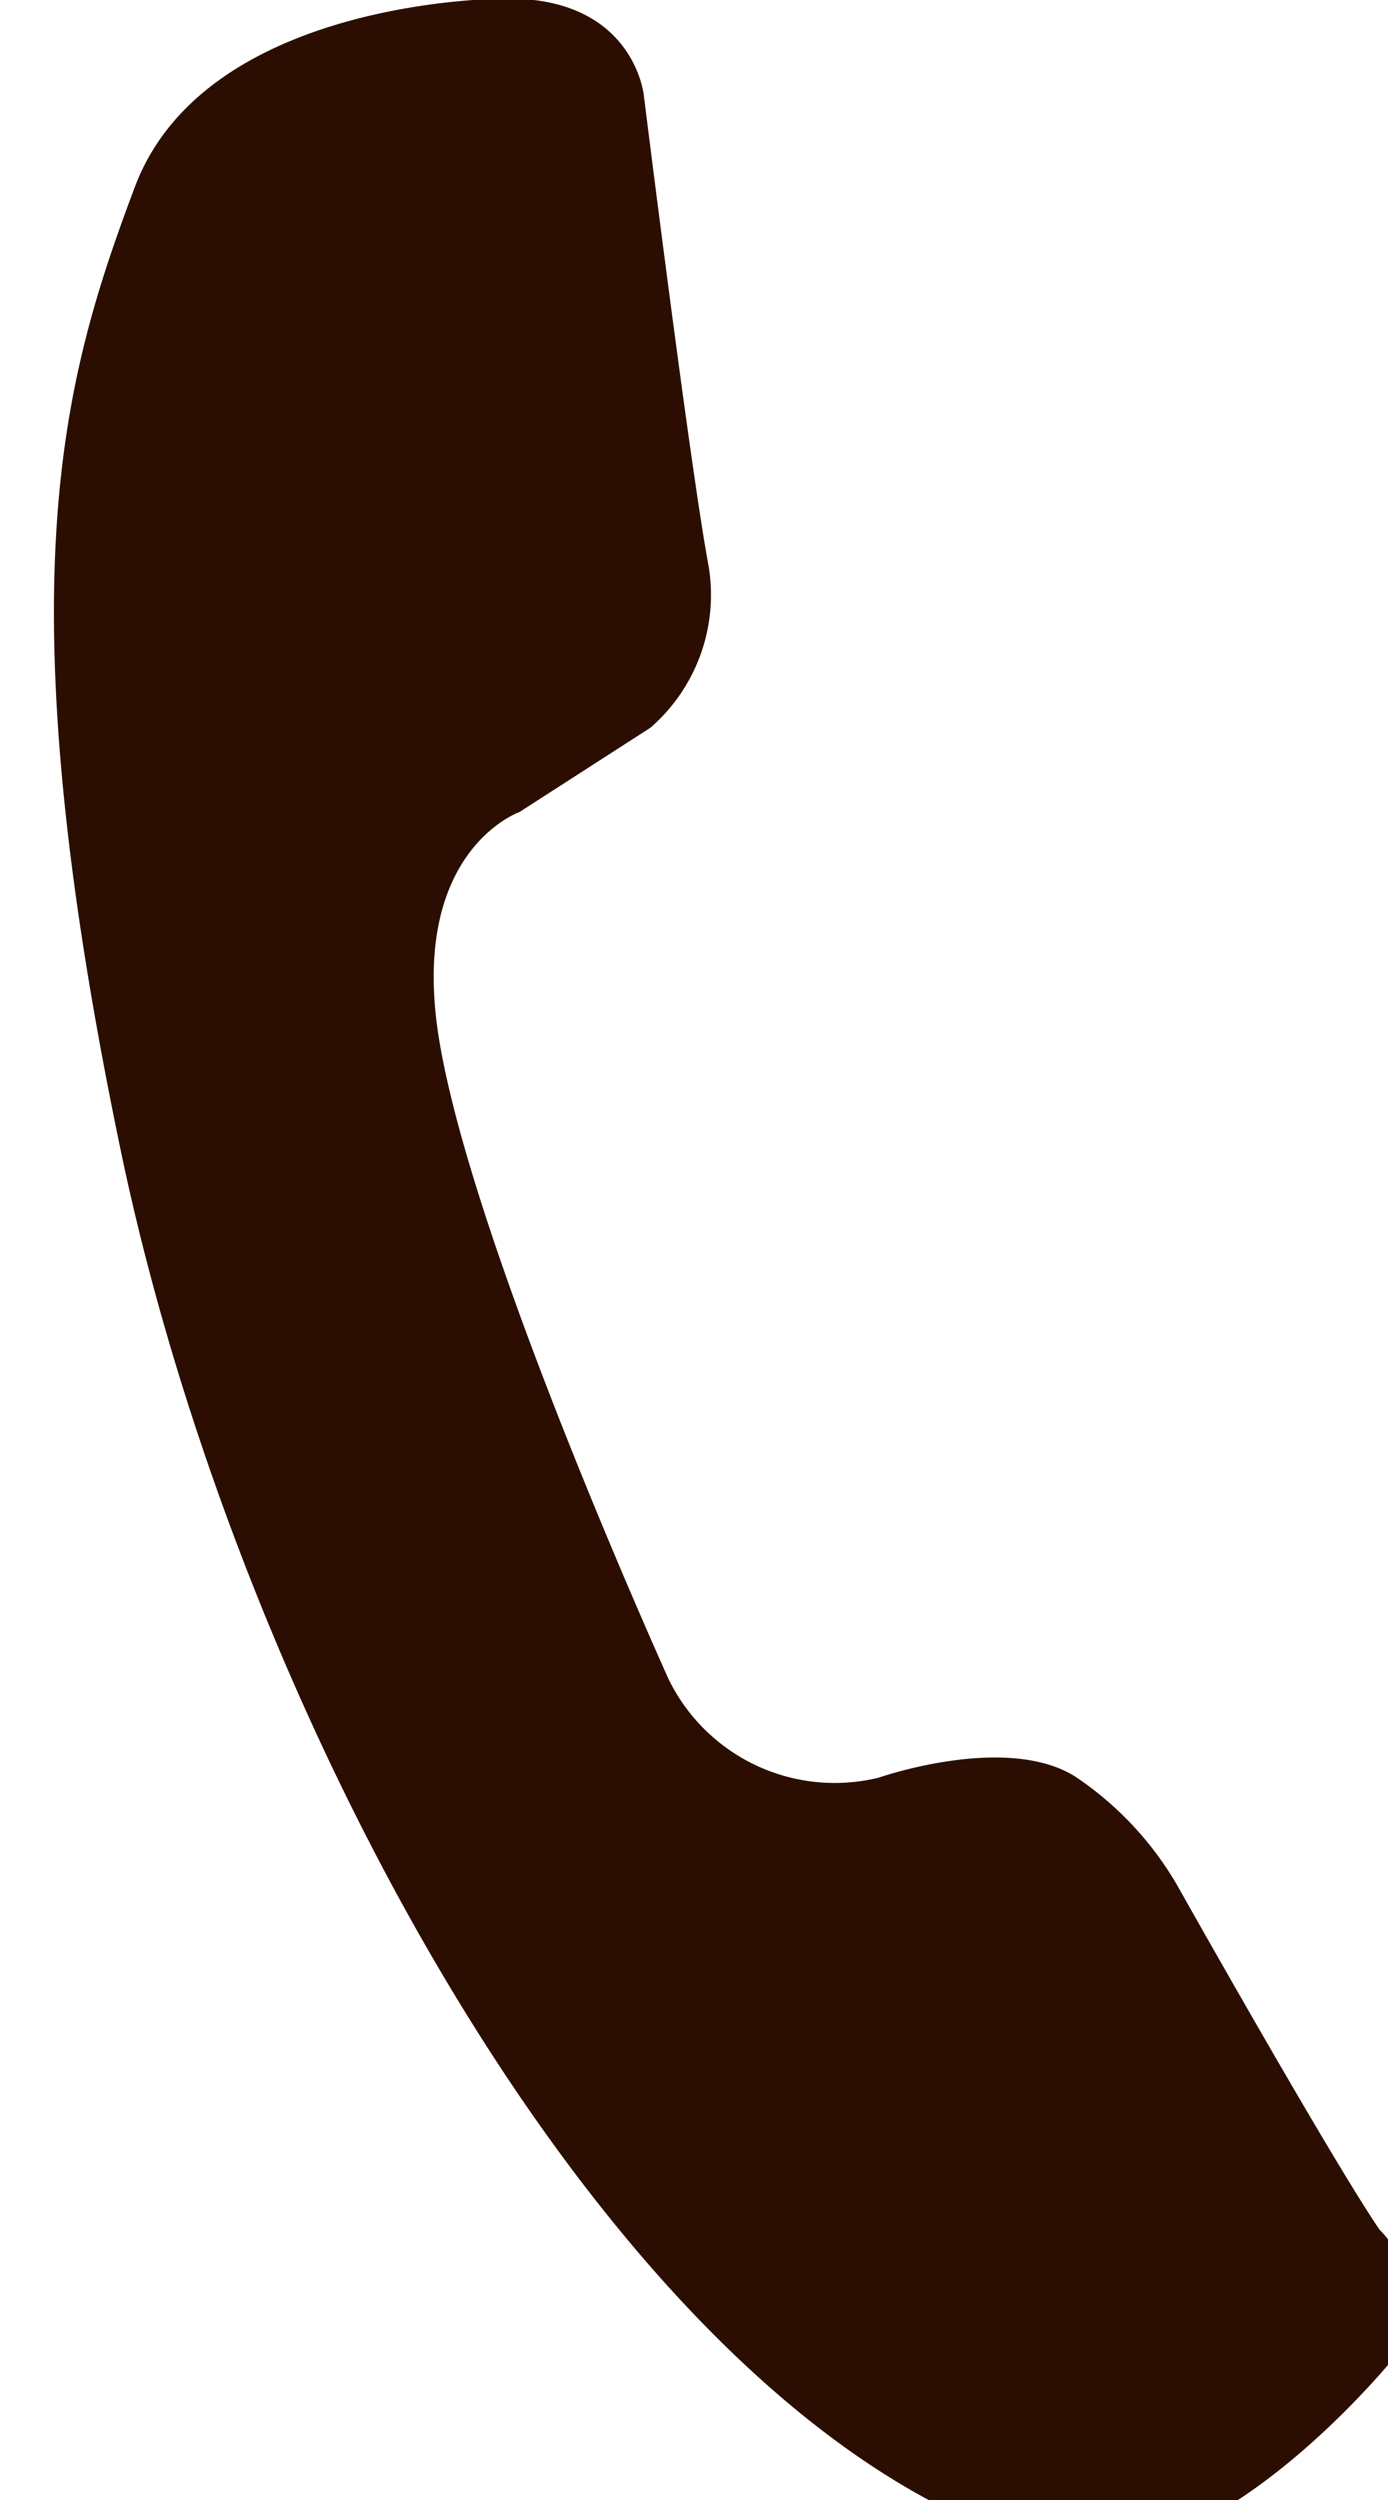 <svg xmlns="http://www.w3.org/2000/svg" xmlns:xlink="http://www.w3.org/1999/xlink" width="20" height="36" viewBox="0 0 20 36">
  <defs>
    <clipPath id="clip-path">
      <rect id="長方形_22637" data-name="長方形 22637" width="20" height="36" transform="translate(-0.418 -0.021)" fill="#2b0e01"/>
    </clipPath>
  </defs>
  <g id="グループ_33" data-name="グループ 33" transform="translate(0.418 0.021)">
    <g id="グループ_31" data-name="グループ 31" transform="translate(0 0)" clip-path="url(#clip-path)">
      <path id="パス_6" data-name="パス 6" d="M6.5,0S2.192-.021,1.165,2.715-.744,8.4.961,16.579s7.1,18.1,13.024,20.039c2.444,1.038,5.433-2.776,5.433-2.776a1.547,1.547,0,0,0-.318-1.716c-.718-1.056-2.861-4.863-2.861-4.863A4.746,4.746,0,0,0,14.712,25.6c-1-.623-2.83.019-2.83.019a2.665,2.665,0,0,1-3.029-1.427C7.98,22.243,5.745,17.006,5.5,14.614s1.207-2.9,1.207-2.9L8.594,10.5a2.532,2.532,0,0,0,.839-2.331C9.163,6.721,8.5,1.392,8.5,1.392S8.36-.026,6.5,0" transform="translate(0.359 -0.041)" fill="#2b0e01"/>
    </g>
  </g>
</svg>
